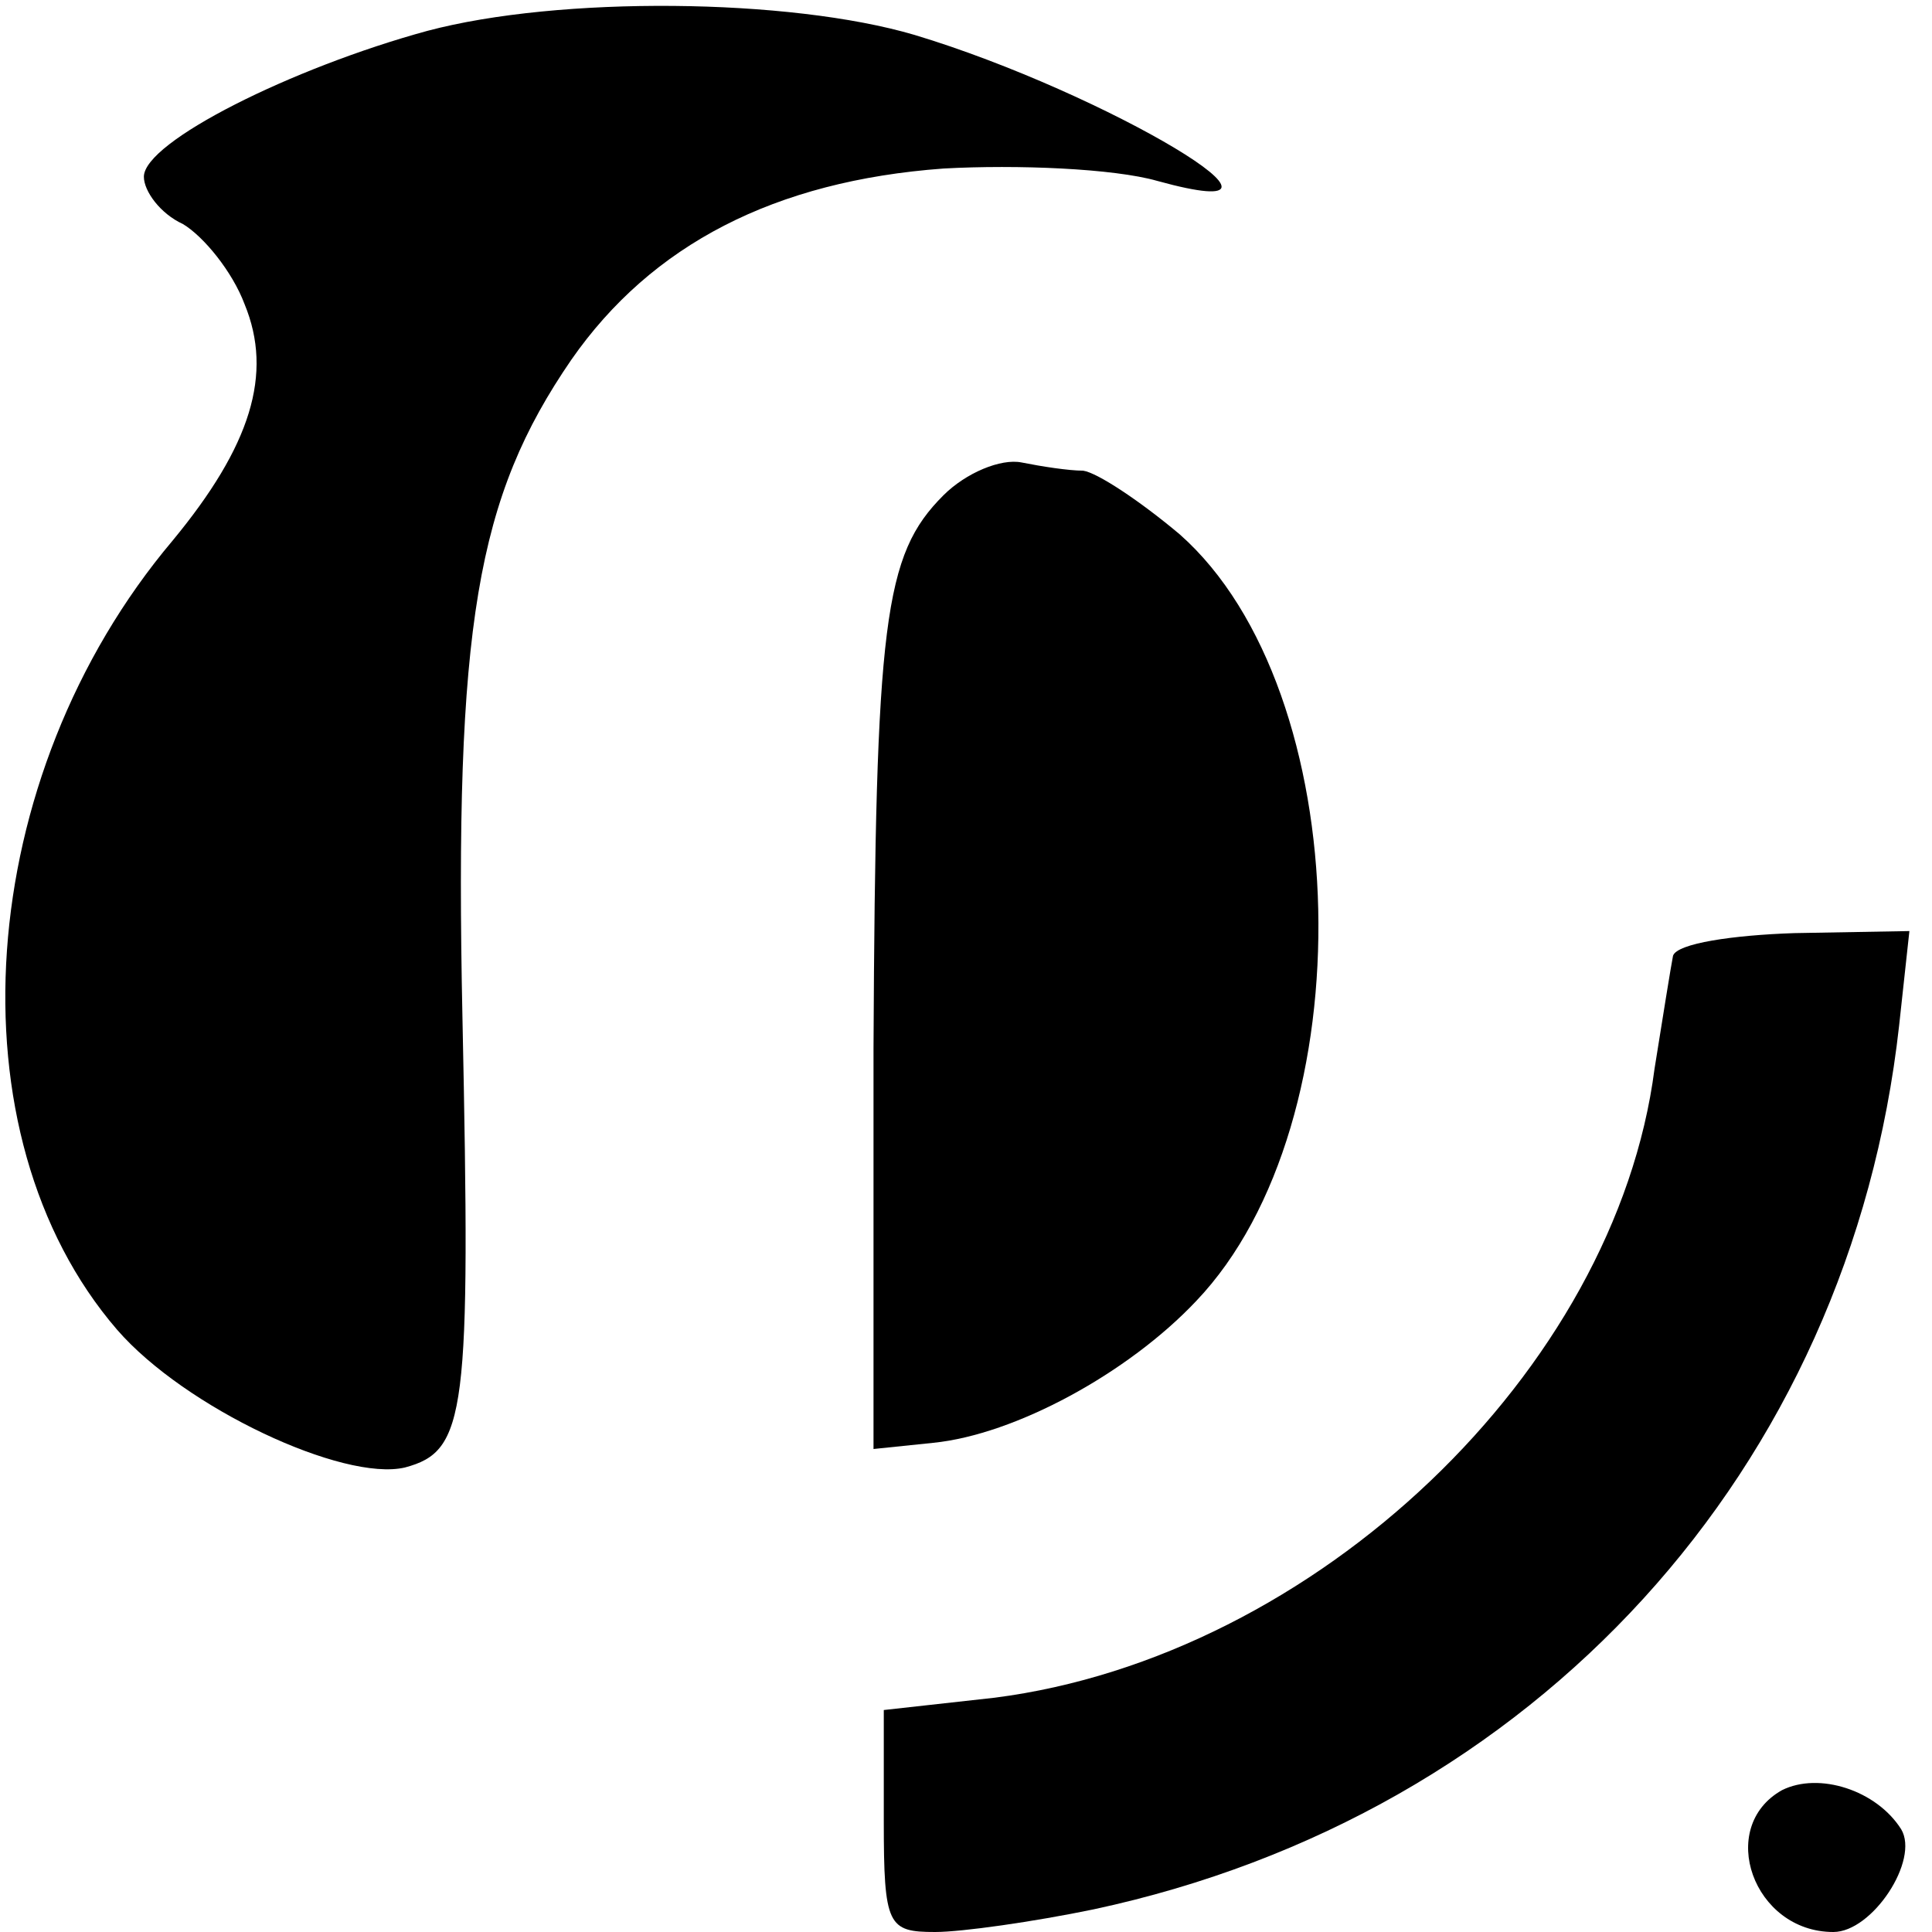 <?xml version="1.0" standalone="no"?>
<!DOCTYPE svg PUBLIC "-//W3C//DTD SVG 20010904//EN"
 "http://www.w3.org/TR/2001/REC-SVG-20010904/DTD/svg10.dtd">
<svg version="1.0" xmlns="http://www.w3.org/2000/svg"
 width="94pt" height="94pt" viewBox="0 0 94 94"
 preserveAspectRatio="xMidYMid meet">
<g transform="translate(0,94) scale(0.1,-0.1)"
fill="#000000" stroke="none">
<path d="M208 925 c-66 -18 -138 -54 -138 -71 0 -7 8 -18 19 -23 10 -6 24 -23
30 -39 14 -34 3 -69 -35 -115 -97 -115 -109 -289 -27 -384 33 -38 110 -74 140
-67 30 8 32 26 28 219 -4 191 7 253 53 320 39 56 99 87 181 93 36 2 83 0 104
-6 87 -24 -25 43 -118 71 -61 18 -173 19 -237 2z"/>
<path d="M459 699 c-29 -29 -33 -61 -34 -269 l0 -195 29 3 c40 4 95 34 128 69
83 87 78 297 -8 373 -19 16 -40 30 -47 31 -7 0 -20 2 -30 4 -10 2 -27 -5 -38
-16z"/>
<path d="M814 475 c-1 -5 -5 -30 -9 -55 -19 -147 -165 -286 -321 -306 l-54 -6
0 -54 c0 -51 2 -54 25 -54 13 0 48 5 77 11 215 46 368 214 392 430 l5 46 -56
-1 c-30 -1 -57 -5 -59 -11z"/>
<path d="M867 69 c-32 -18 -14 -69 25 -69 19 0 42 35 33 50 -12 19 -40 28 -58
19z"/>
</g>
</svg>
